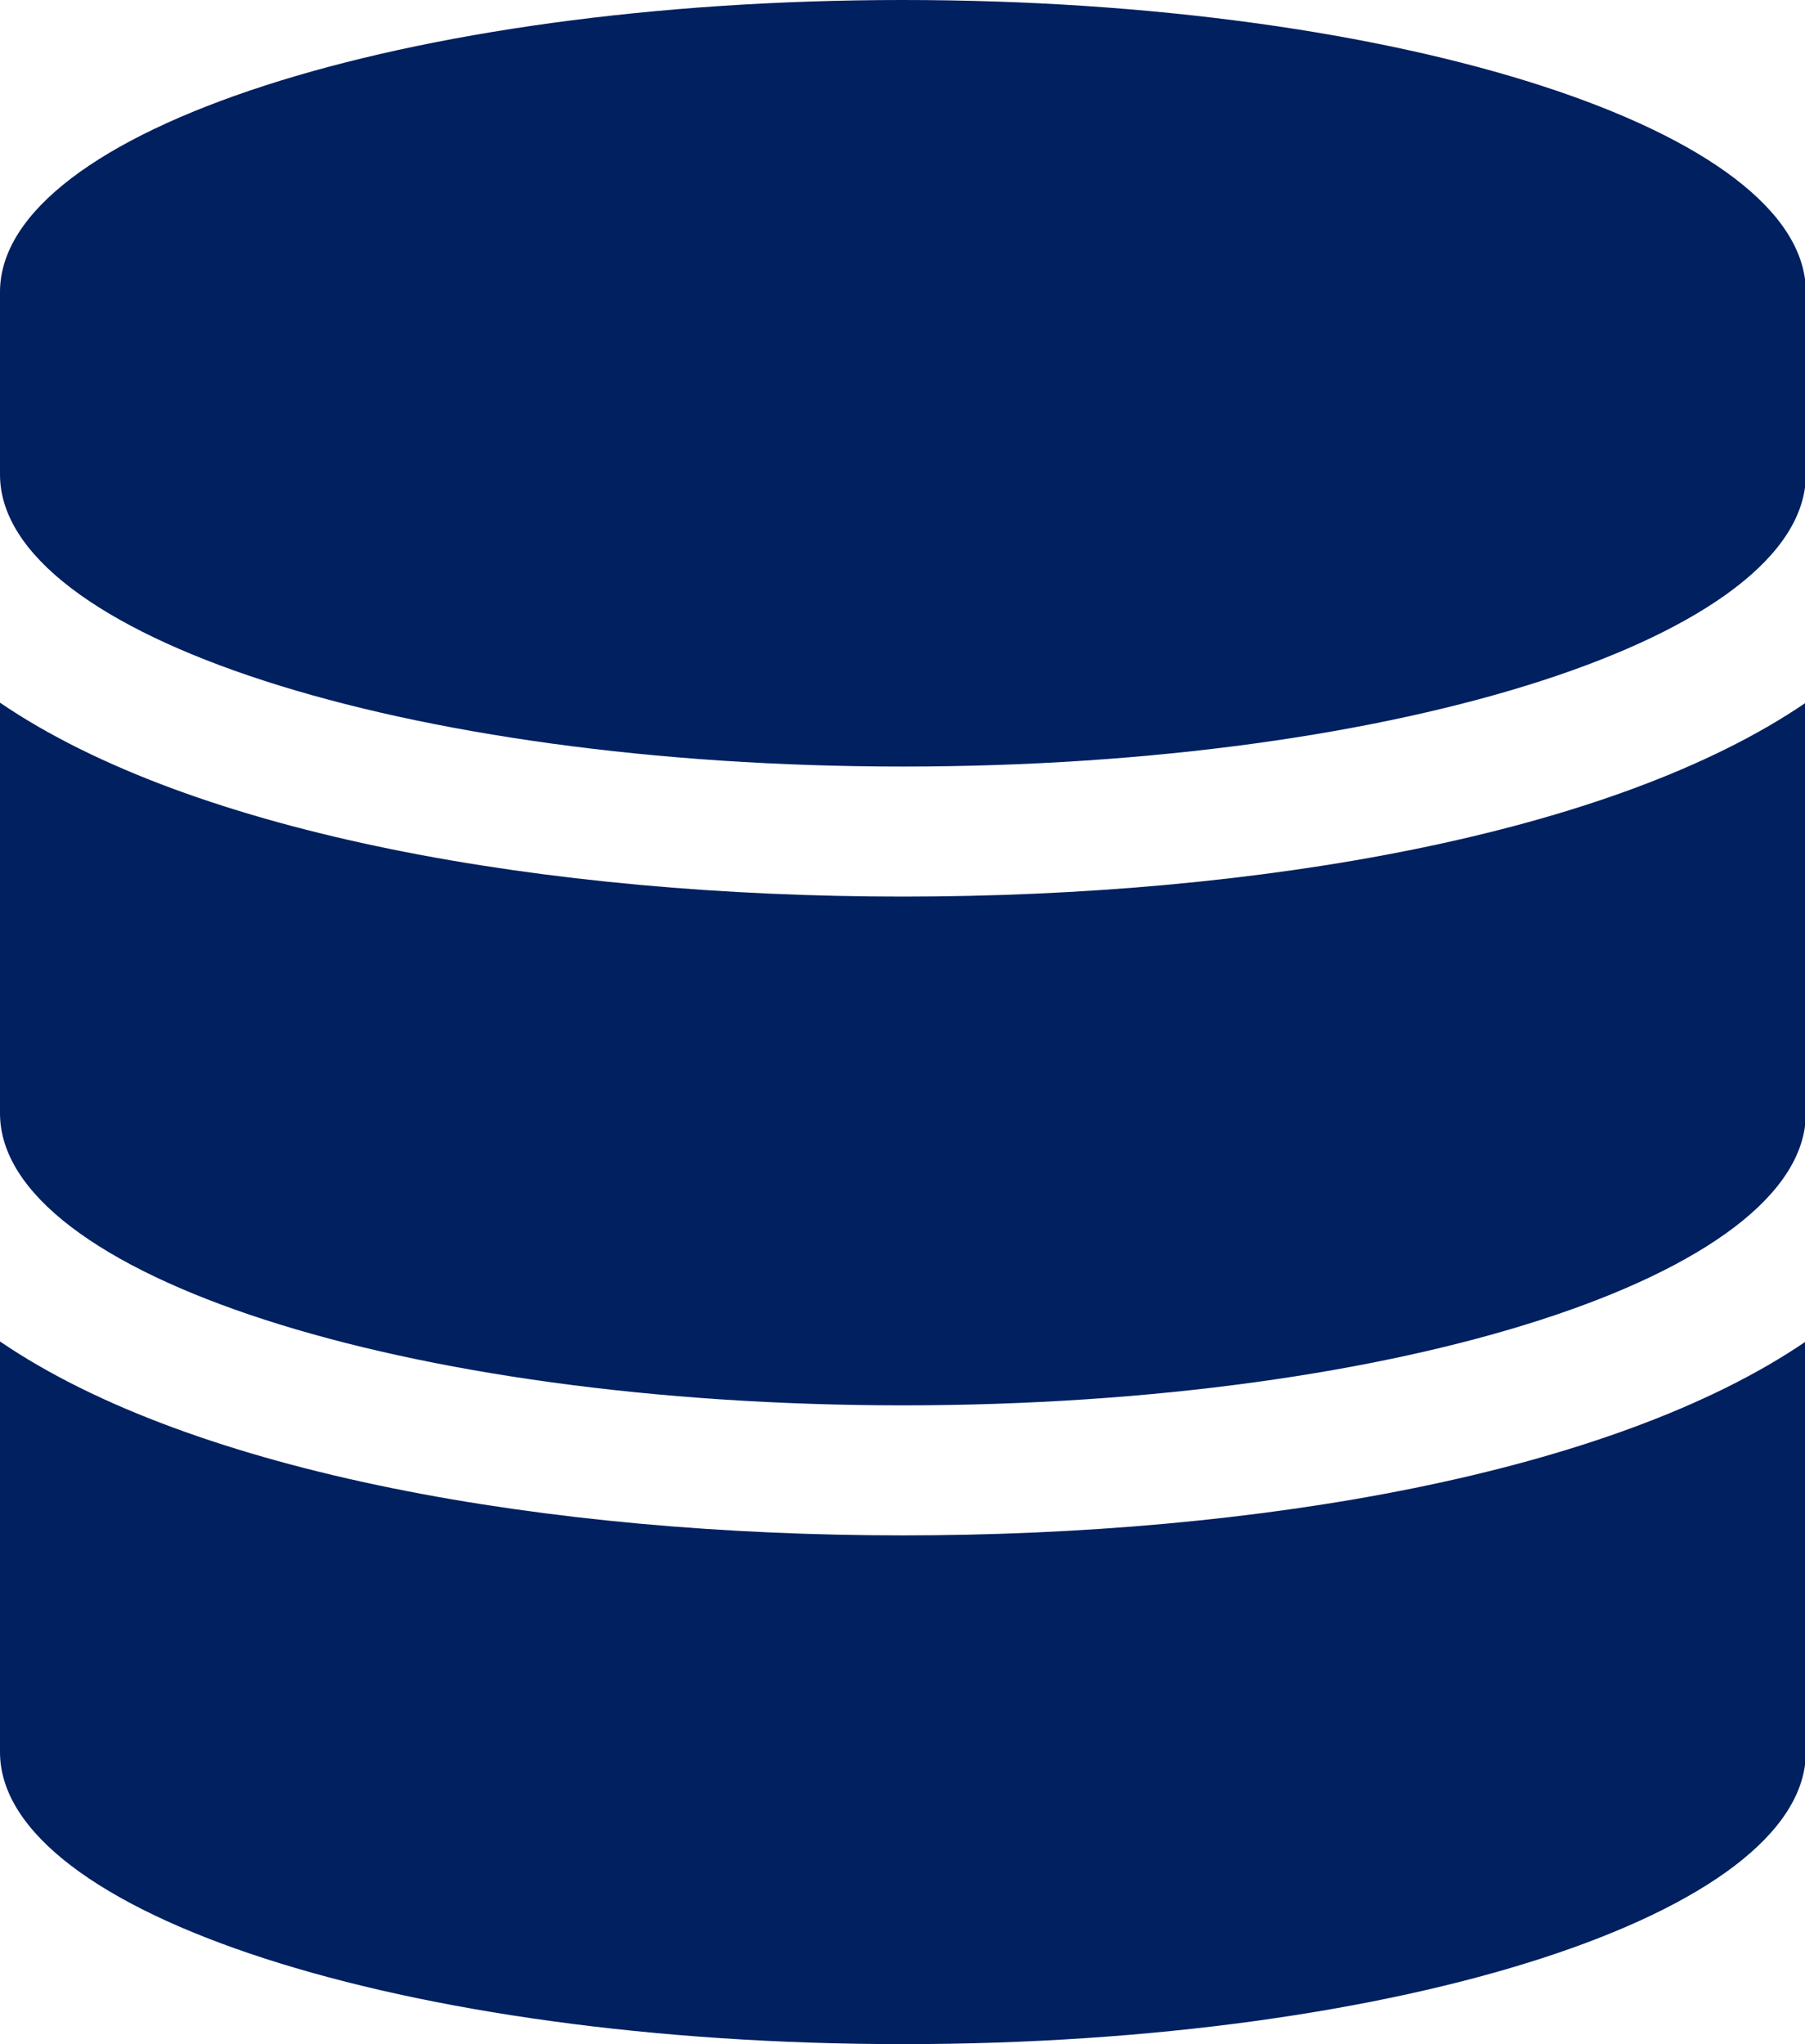 <svg width="53" height="60" xmlns="http://www.w3.org/2000/svg" xmlns:xlink="http://www.w3.org/1999/xlink" overflow="hidden"><defs><clipPath id="clip0"><rect x="392" y="100" width="53" height="60"/></clipPath></defs><g clip-path="url(#clip0)" transform="translate(-392 -100)"><path d="M52.5 8.571 52.5 13.929C52.5 18.65 40.742 22.5 26.25 22.5 11.758 22.5 0 18.65 0 13.929L0 8.571C0 3.85 11.758 0 26.25 0 40.742 0 52.5 3.85 52.5 8.571ZM52.5 20.625 52.5 32.679C52.5 37.4 40.742 41.25 26.25 41.25 11.758 41.25 0 37.4 0 32.679L0 20.625C5.64 24.509 15.962 26.317 26.25 26.317 36.538 26.317 46.86 24.509 52.5 20.625ZM52.5 39.375 52.5 51.429C52.5 56.15 40.742 60 26.25 60 11.758 60 0 56.15 0 51.429L0 39.375C5.64 43.259 15.962 45.067 26.25 45.067 36.538 45.067 46.86 43.259 52.5 39.375Z" fill="#002060" transform="matrix(1.01 0 0 1 392 100)"/></g></svg>